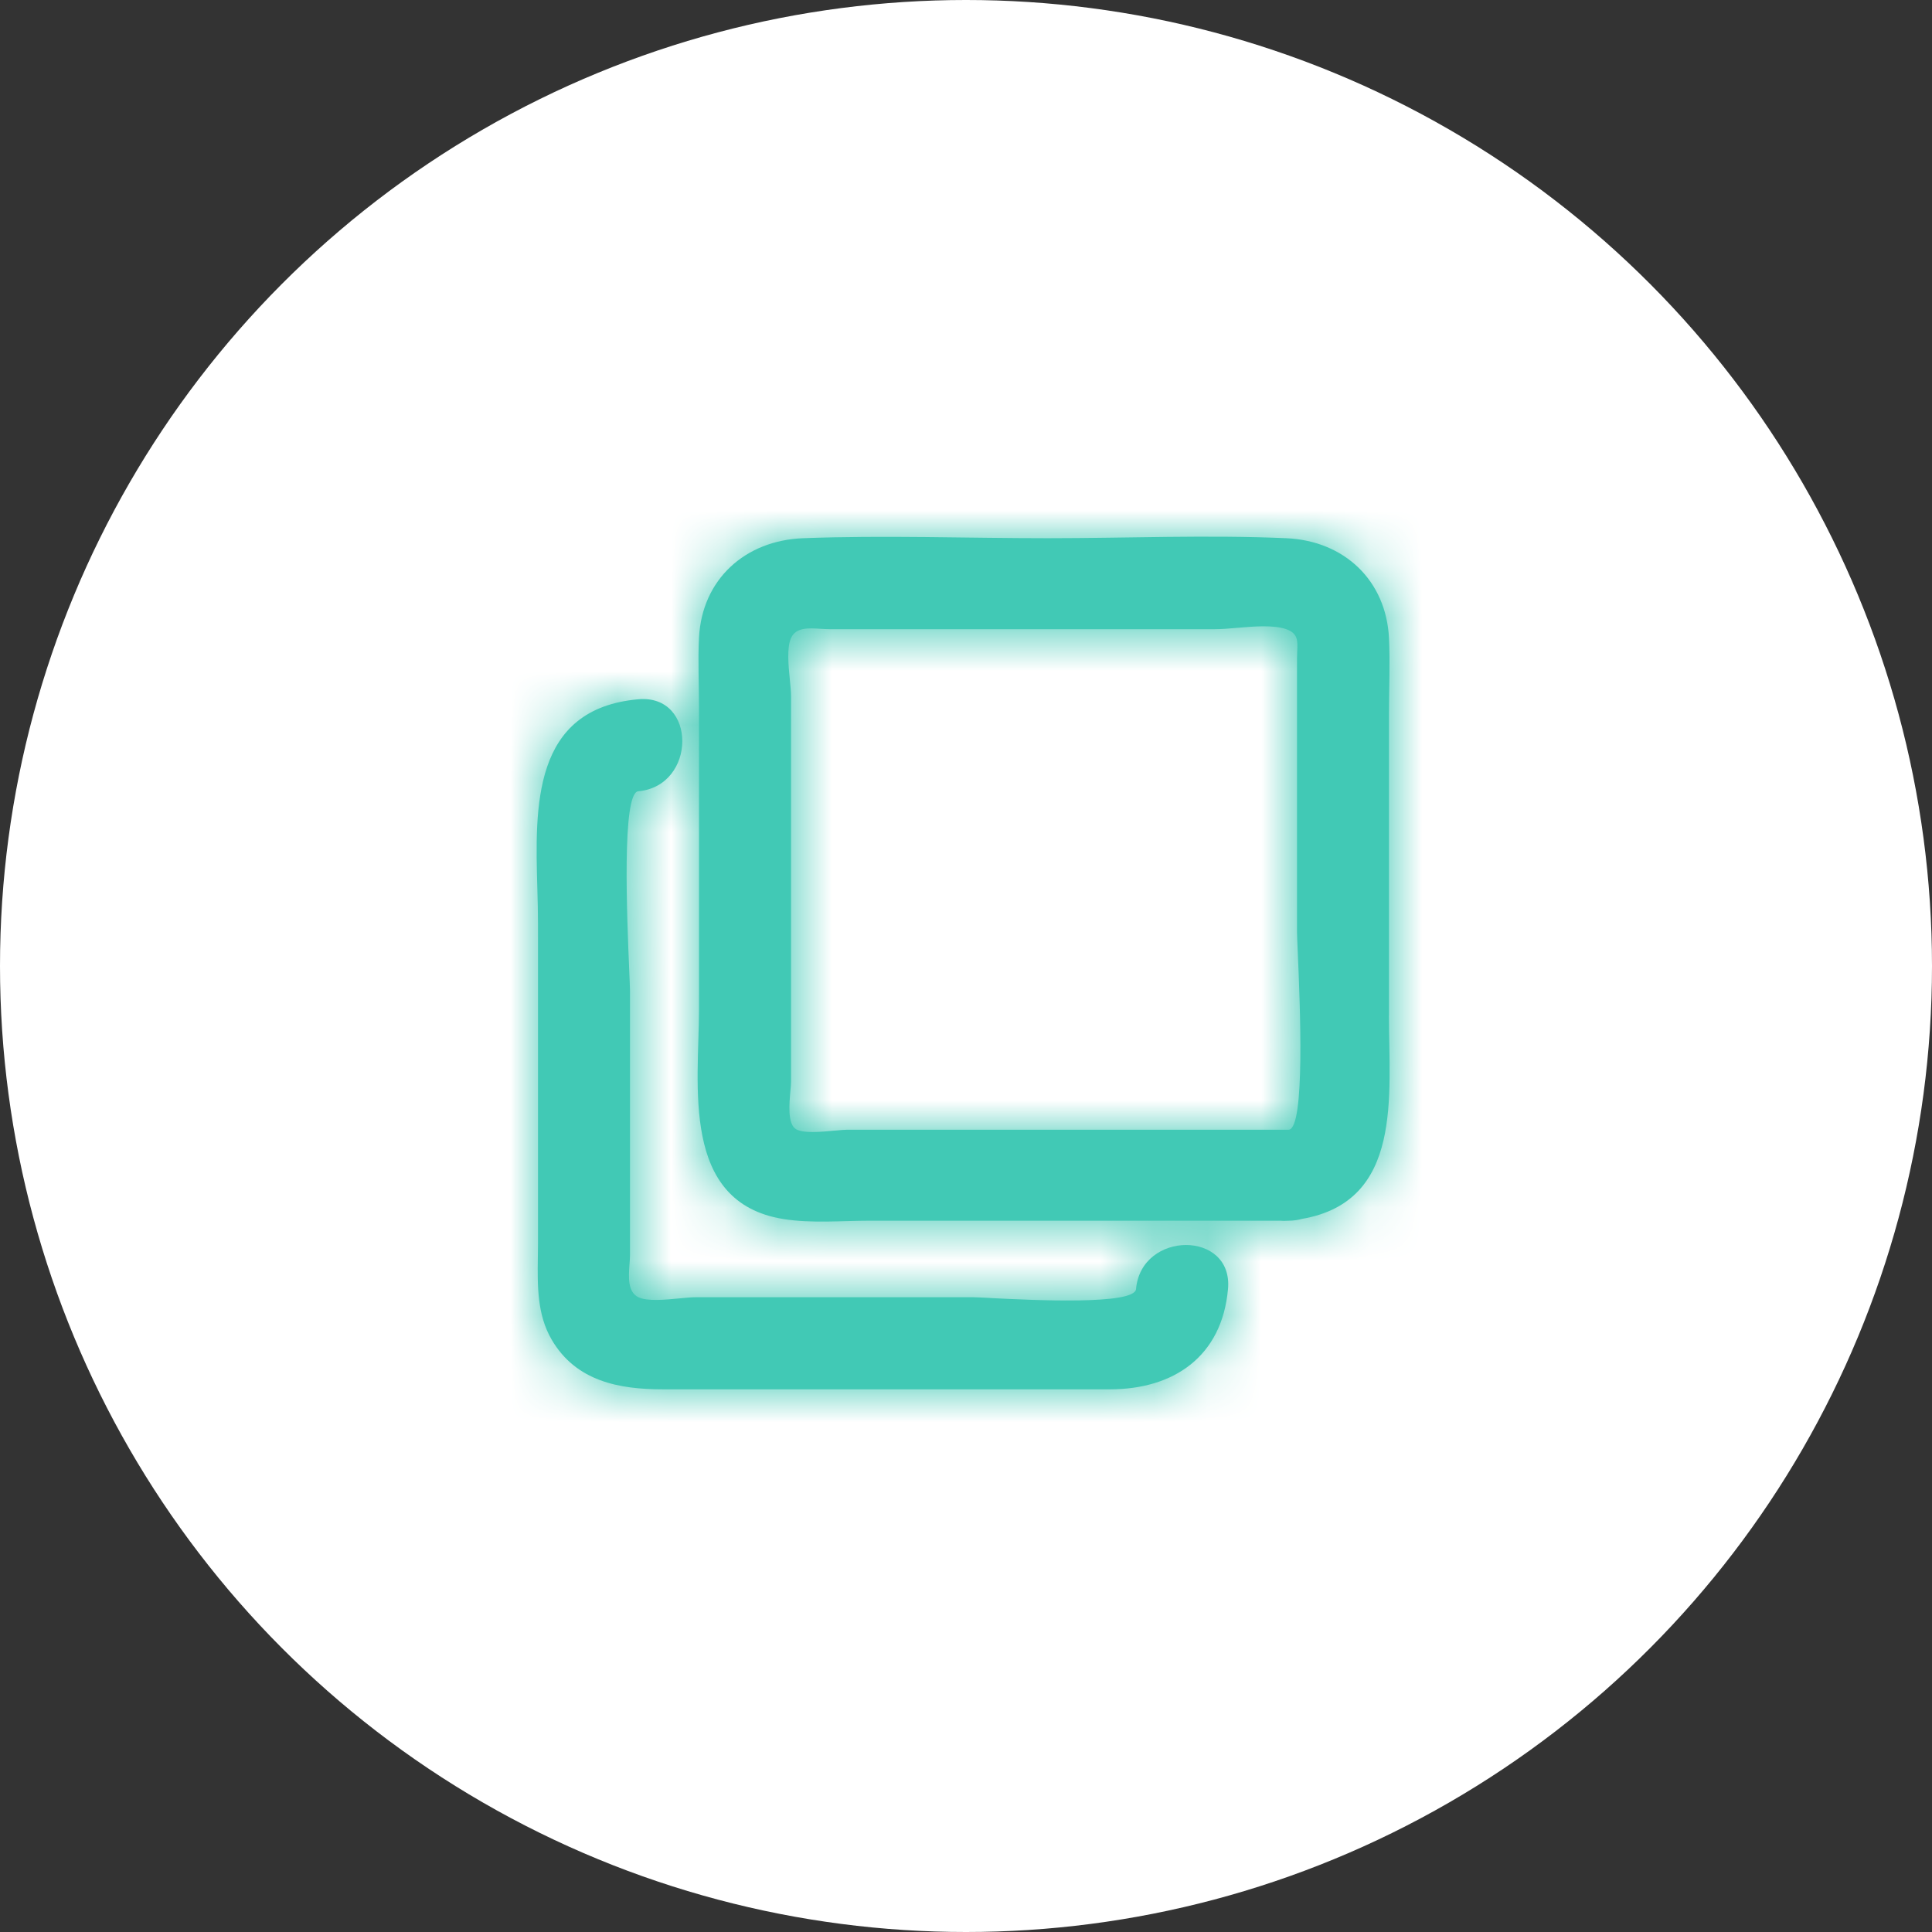 <svg fill="none" height="36" viewBox="0 0 36 36" width="36" xmlns="http://www.w3.org/2000/svg" xmlns:xlink="http://www.w3.org/1999/xlink"><rect x="0" y="0" width="36" height="36" fill="#333333" stroke="none"/><mask id="a" height="16" maskUnits="userSpaceOnUse" width="16" x="10" y="10"><path clip-rule="evenodd" d="m15.563 21.067c.09-.009.168-.016.216-.016h8.235c.31-.027.209-2.353.168-3.308-.008-.187-.014-.322-.014-.376v-5.103c0-.045.002-.088.004-.129.009-.193.015-.334-.204-.411-.239-.083-.606-.052-.929-.024-.147.013-.284.024-.397.024h-5.127-2.06c-.052 0-.108-.004-.165-.007-.223-.015-.459-.03-.55.171-.081.177-.049.507-.022.782.012.12.022.229.022.312v2.287 4.88c0 .043-.005.105-.012.177-.021.242-.052.593.088.703.124.098.489.062.747.037zm2.887 3.12c.796.04 2.691.134 2.718-.167.098-1.092 1.813-1.098 1.714 0-.113 1.261-1.016 1.868-2.2 1.868h-2.689-5.644c-.815 0-1.616-.15-2.069-.925-.273-.467-.265-1.004-.258-1.528.001-.086.003-.172.003-.257v-5.978c0-.202-.006-.416-.012-.636-.044-1.537-.096-3.357 1.88-3.534 1.1-.099 1.09 1.617 0 1.714-.31.028-.209 2.37-.168 3.339.008.191.014.329.014.385v4.914c0 .054-.004.114-.009.177-.017.239-.037.515.166.613.165.08.5.047.773.021.115-.011.219-.021.295-.021h5.165c.048 0 .163.006.322.014zm7.432-5.261v-5.64c0-.462.022-.929 0-1.391-.051-1.078-.833-1.819-1.914-1.866-1.475-.065-2.967 0-4.443 0-1.516 0-3.045-.057-4.56 0-1.08.041-1.883.765-1.94 1.851-.022.432 0 .87 0 1.302v5.624c0 1.401-.354 3.599 1.572 3.909.525.084 1.087.031 1.615.031h3.098 4.54c.052.004.105.005.163 0 .091 0 .173-.013.249-.034 1.884-.326 1.619-2.299 1.619-3.787z" fill="#fff" fill-rule="evenodd"/></mask><circle cx="18" cy="18" fill="#fff" r="18"/><path clip-rule="evenodd" d="m15.563 21.067c.09-.009.168-.016.216-.016h8.235c.31-.027.209-2.353.168-3.308-.008-.187-.014-.322-.014-.376v-5.103c0-.045.002-.088.004-.129.009-.193.015-.334-.204-.411-.239-.083-.606-.052-.929-.024-.147.013-.284.024-.397.024h-5.127-2.06c-.052 0-.108-.004-.165-.007-.223-.015-.459-.03-.55.171-.081.177-.049.507-.022.782.012.12.022.229.022.312v2.287 4.88c0 .043-.005.105-.012.177-.021.242-.052.593.088.703.124.098.489.062.747.037zm2.887 3.12c.796.04 2.691.134 2.718-.167.098-1.092 1.813-1.098 1.714 0-.113 1.261-1.016 1.868-2.2 1.868h-2.689-5.644c-.815 0-1.616-.15-2.069-.925-.273-.467-.265-1.004-.258-1.528.001-.086.003-.172.003-.257v-5.978c0-.202-.006-.416-.012-.636-.044-1.537-.096-3.357 1.88-3.534 1.1-.099 1.09 1.617 0 1.714-.31.028-.209 2.37-.168 3.339.008.191.014.329.014.385v4.914c0 .054-.004.114-.009.177-.017.239-.037.515.166.613.165.08.5.047.773.021.115-.011.219-.021.295-.021h5.165c.048 0 .163.006.322.014zm7.432-5.261v-5.64c0-.462.022-.929 0-1.391-.051-1.078-.833-1.819-1.914-1.866-1.475-.065-2.967 0-4.443 0-1.516 0-3.045-.057-4.56 0-1.08.041-1.883.765-1.94 1.851-.022.432 0 .87 0 1.302v5.624c0 1.401-.354 3.599 1.572 3.909.525.084 1.087.031 1.615.031h3.098 4.54c.052.004.105.005.163 0 .091 0 .173-.013.249-.034 1.884-.326 1.619-2.299 1.619-3.787z" fill="#41c9b5" fill-rule="evenodd"/><g mask="url(#a)"><path d="m8 7.888h20v20h-20z" fill="#41c9b5"/></g></svg>